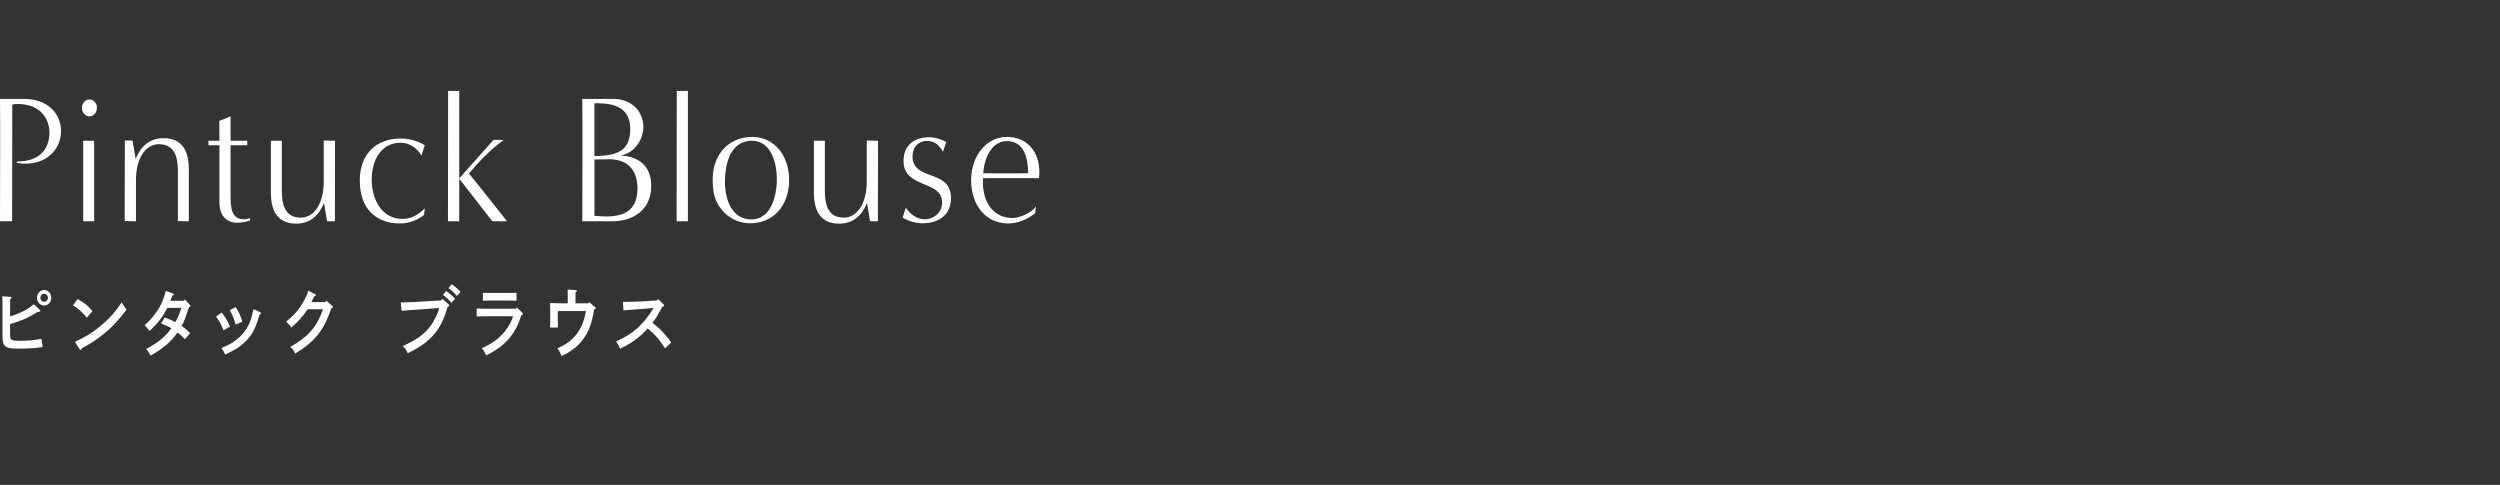 <svg height="64" viewBox="0 0 330 64" width="330" xmlns="http://www.w3.org/2000/svg"><rect x="0" y="0" width="330" height="64" fill="#333333" stroke="none"/><path d="m0 0h330v64h-330z" fill="none"/><g fill="#fff"><path d="m1.335 44.197c0 .72.131.79 1.375.79.91 0 1.906-.09 2.77-.26l.148 1.08c-.967.16-1.84.209-3.346.209-1.607 0-1.951-.28-1.951-1.659v-3.748c0-.78-.01-1.239-.027-1.5l1.068.07c.102 0 .158.04.158.1s-.047.11-.186.2c-.01.3-.01.649-.01 1.129v1.159c.623-.19 1.068-.36 1.598-.62.67-.33.846-.44 1.525-.989l.789.739c.047.04.074.1.074.14 0 .07-.064.12-.176.12l-.148-.01c-.92.58-1.33.8-2.109 1.1-.391.16-1.199.439-1.553.529v1.419zm5.436-4.887c0 .56-.418 1.02-.947 1.02-.52 0-.947-.46-.947-1.02 0-.57.428-1.029.947-1.029.529 0 .947.459.947 1.029zm-1.439 0c0 .29.223.53.492.53.279 0 .502-.24.502-.53 0-.3-.223-.54-.502-.54-.27 0-.492.24-.492.54z"/><path d="m10.24 39.48c.967.54 1.32.819 1.961 1.579l-.734.87c-.668-.8-1.15-1.22-1.84-1.619zm-.352 5.637c1.402-.64 2.201-1.129 3.262-1.989 1.234-1.02 1.961-1.809 2.918-3.208.186.35.344.57.641.95-1.227 1.589-1.914 2.319-3.002 3.198-.91.74-1.598 1.189-2.918 1.909-.037.14-.074.21-.139.21-.047 0-.121-.05-.158-.12z"/><path d="m25.025 40.19c.113.12.113.13.113.19 0 .08-.047.13-.205.19-.521 1.589-.613 1.809-.957 2.449.371.26.613.47 1.123.949l-.695.81c-.465-.479-.67-.66-.967-.889-.902 1.259-1.85 2.069-3.551 3.048-.232-.419-.389-.64-.613-.869 1.617-.85 2.482-1.559 3.355-2.739-.381-.22-.67-.36-1.367-.64l.484-.79c.715.29 1.021.42 1.402.63.344-.62.559-1.129.801-1.889h-1.85c-.643 1.229-1.135 1.869-2.361 3.059q-.24-.38-.65-.76c.566-.52.791-.75 1.135-1.179.873-1.1 1.301-1.959 1.662-3.358l.93.33c.084.03.121.07.121.13 0 .08-.027.1-.195.17-.084.229-.139.41-.186.52-.027.08-.037.1-.057.15h1.775l.131-.18.621.669z"/><path d="m29.255 41.259c.492.6.771 1.049 1.105 1.849l-.846.5c-.363-.889-.539-1.209-.994-1.829l.734-.52zm5.064-.06c.092.04.129.09.129.16 0 .09-.045.13-.195.2-.557 1.889-.994 2.699-1.914 3.578-.725.689-1.254 1.02-2.629 1.669-.121-.32-.158-.39-.484-.859.801-.34 1.145-.52 1.59-.819 1.217-.82 1.971-1.839 2.389-3.249.092-.33.129-.479.26-1.069l.855.39zm-3.215-.66c.418.63.688 1.22.883 1.929l-.883.37c-.279-.949-.354-1.139-.771-1.879z"/><path d="m41.57 38.81c.121.06.131.07.131.13 0 .07-.027.1-.205.17-.074.16-.203.41-.389.76h1.83l.148-.18.734.66c.111.1.121.11.121.17 0 .08-.037.11-.225.2-.678 1.999-1.346 3.148-2.49 4.258-.594.58-1.105.959-2.258 1.689-.195-.41-.27-.52-.65-.87 2.369-1.339 3.531-2.679 4.322-4.977h-2.045c-.549.869-1.33 1.739-2.156 2.418-.242-.39-.27-.42-.678-.79.883-.669 1.58-1.429 2.127-2.339.41-.68.65-1.199.809-1.729l.873.43z"/><path d="m58.409 39.46.799.7c.066.06.094.11.094.16 0 .08-.064.13-.232.19-.371 1.399-.855 2.458-1.533 3.318-.893 1.149-1.896 1.909-3.717 2.798-.195-.47-.363-.709-.67-.939 1.85-.84 2.797-1.519 3.633-2.608.531-.68 1.023-1.699 1.189-2.429l-2.332.18c-1.254.08-2.174.15-2.629.2l-.104-1.109h.27c.168 0 .373-.01.764-.03.232-.01.5-.02.789-.03.428-.02.725-.04.893-.05l2.629-.16.158-.19zm.475-1.04c.445.3.725.54 1.18 1.009l-.465.54c-.428-.49-.641-.68-1.125-1.03l.41-.52zm.725-.899c.436.29.725.53 1.18 1l-.465.55c-.436-.49-.641-.69-1.125-1.04z"/><path d="m62.921 40.729c.287.01.65.02.93.02h4.227l.141-.17.725.7c.074.07.094.1.094.15 0 .08-.066.13-.225.18-.381 1.249-.836 2.139-1.57 3.018-.752.899-1.662 1.579-3.057 2.279-.279-.53-.371-.69-.596-.94 1.617-.729 2.604-1.509 3.393-2.688.334-.5.613-1.08.744-1.529h-3.875c-.252 0-.623.01-.93.02v-1.04zm5.26-1.039c-.26-.01-.66-.02-.93-.02h-2.584c-.27 0-.658.01-.928.02v-1.04c.27.01.658.02.928.02h2.584c.27 0 .67-.01.93-.02z"/><path d="m77.648 40.04.129-.14.744.61c.074.07.102.1.102.16 0 .08-.037.12-.195.17-.324 1.869-.658 2.788-1.338 3.778-.705 1.009-1.543 1.689-2.955 2.389-.25-.59-.297-.68-.566-1 1.078-.53 1.561-.85 2.1-1.389.875-.89 1.432-2.059 1.664-3.558h-3.707v1.289c0 .23.008.57.027.89h-1.051c.02-.32.029-.66.029-.89v-1.569c0-.2-.01-.42-.02-.78.502.02 1.227.04 1.877.04h.455v-1.159c0-.29 0-.51-.01-.66l1.033.07c.119.01.186.05.186.11s-.047.11-.186.2v1.439z"/><path d="m82.22 39.85c.789 0 2.127-.04 2.816-.08l1.699-.11.141-.18.705.689c.074.08.094.1.094.16s-.037.09-.111.11l-.111.03c-.781 1.409-.818 1.459-1.33 2.139.027.02.084.06.131.1.816.68.92.77 1.412 1.319.4.44.586.68.93 1.189l-.809.77c-.633-.97-1.031-1.479-1.496-1.919q-.67-.62-.791-.72c-.994 1.129-2.053 1.909-3.643 2.679-.223-.5-.297-.63-.539-.95 1.832-.859 2.752-1.539 3.838-2.838.428-.51.734-.949.986-1.389q.074-.12.121-.21l-1.172.12c-.084.01-.408.03-.883.06-.445.03-1.477.11-1.904.15l-.084-1.12z"/><path d="m0 29.209c0-1.416.043-13.657 0-16.153h3.154c3.35 0 4.905 2.136 4.905 4.272 0 2.4-2.074 4.8-5.877 4.176l.107-.192c2.917 0 4.235-1.608 4.235-3.816 0-1.992-1.426-4.032-4.797-3.744l-.108.144c0 4.608-.021 10.705-.021 15.313z"/><path d="m10.809 14.232c0-.6.453-1.104.994-1.104.562 0 .993.504.993 1.104 0 .624-.432 1.128-.993 1.128-.541 0-.994-.504-.994-1.128zm.173 14.977v-10.633h1.447v10.633z"/><path d="m23.479 29.185v-6.672c0-1.56-.324-3.48-2.506-3.48-1.858 0-3.025 2.016-3.025 4.728v5.448l-1.49-.024s.021-8.353.021-10.633h1.016l.41 2.424c.67-1.656 1.858-2.736 3.651-2.736 2.183 0 3.371 1.272 3.371 4.104v6.865z"/><path d="m33.006 29.089c-.541.192-1.124.312-1.686.312-1.513 0-2.355-1.032-2.355-2.688v-7.537h-1.447v-.6h1.447l-.021-2.616 1.491-.6v3.216h2.203v.6h-2.203v6.697c0 1.44.086 3.072 1.729 3.072.28 0 .562-.072.843-.144v.288z"/><path d="m43.167 29.209-.39-2.424c-.67 1.656-1.857 2.736-3.651 2.736-2.182 0-3.37-1.272-3.37-4.104v-6.841h1.447v6.673c0 1.56.324 3.48 2.484 3.48 1.88 0 3.047-2.016 3.047-4.728v-5.448l1.491.024s-.021 8.353-.021 10.633h-1.037z"/><path d="m55.982 28.369c-.929.72-2.031 1.128-3.154 1.128-3.22 0-5.337-1.968-5.337-5.664 0-3.576 2.247-5.544 5.358-5.544 1.123 0 2.226.264 3.22.888l-.433 1.344c-.67-1.032-1.556-1.68-2.766-1.68-2.55 0-3.803 2.28-3.803 4.872 0 2.712 1.404 5.184 4.062 5.184 1.188 0 2.053-.528 2.938-1.392l-.087.864z"/><path d="m64.986 29.209s-2.896-3.72-4.365-5.616v5.616h-1.49l.021-17.209h1.469v11.545c.324-.384 4.02-4.488 4.538-5.089l1.317.024c-1.88 1.368-3.349 2.976-4.58 4.416.864 1.032 5.034 6.312 5.034 6.312h-1.944z"/><path d="m76.865 29.209c0-1.416.043-13.657 0-16.153h4.062c2.549 0 3.997 1.752 3.997 3.696 0 1.608-1.124 3.48-3.025 3.768 2.226.12 4.062 1.2 4.062 4.032 0 3.216-2.485 4.656-5.1 4.656h-3.997zm1.599-8.617c3.327 0 4.732-.912 4.732-3.576 0-3.432-3.22-3.384-4.732-3.384v6.961zm0 7.897c2.96.288 5.683 0 5.683-3.624 0-2.592-1.49-3.84-3.694-3.84-.67 0-1.34.024-1.988.024v7.441z"/><path d="m89.313 29.209.021-17.209h1.469v17.209z"/><path d="m95.263 27.673c-.994-1.2-1.188-2.424-1.188-3.984 0-3.432 2.226-5.616 5.229-5.616 2.938 0 4.861 2.52 4.861 5.664 0 3.432-2.096 5.737-5.142 5.737-1.448 0-2.81-.624-3.76-1.8zm7.281-4.032c0-2.256-.843-5.064-3.263-5.064-2.787 0-3.587 2.856-3.587 5.448 0 2.424.973 4.944 3.501 4.944s3.349-3.024 3.349-5.328z"/><path d="m114.844 29.209-.39-2.424c-.669 1.656-1.857 2.736-3.651 2.736-2.182 0-3.37-1.272-3.37-4.104v-6.841h1.447v6.673c0 1.56.324 3.48 2.485 3.48 1.879 0 3.046-2.016 3.046-4.728v-5.448l1.491.024s-.021 8.353-.021 10.633h-1.037z"/><path d="m119.569 27.409c.54.792 1.339 1.536 2.549 1.536 1.124 0 2.247-.888 2.247-2.208 0-3-5.099-1.824-5.099-5.473 0-2.208 1.534-3.144 3.392-3.144.778 0 1.772.312 2.248.648l-.433 1.248c-.519-.864-1.08-1.416-2.117-1.416s-1.901.72-1.901 2.064c0 3.264 5.077 1.632 5.077 5.473 0 2.352-1.793 3.336-3.737 3.336-.865 0-1.902-.264-2.637-.768z"/><path d="m136.635 28.153c-1.016.792-2.269 1.344-3.544 1.344-3.003 0-4.904-2.472-4.904-5.712 0-3.216 2.031-5.713 4.71-5.713 2.55 0 4.3 1.8 4.3 4.68 0 .264-.021.528-.043.768-1.059 0-6.331-.024-7.39 0 0 .192-.021.384-.021.576 0 2.616 1.404 4.68 3.889 4.68.973 0 2.485-.648 3.111-1.512l-.107.888zm-3.738-9.529c-1.966 0-2.981 2.208-3.111 4.248.994.024 4.97 0 5.942 0-.044-2.088-.562-4.248-2.831-4.248z"/></g></svg>